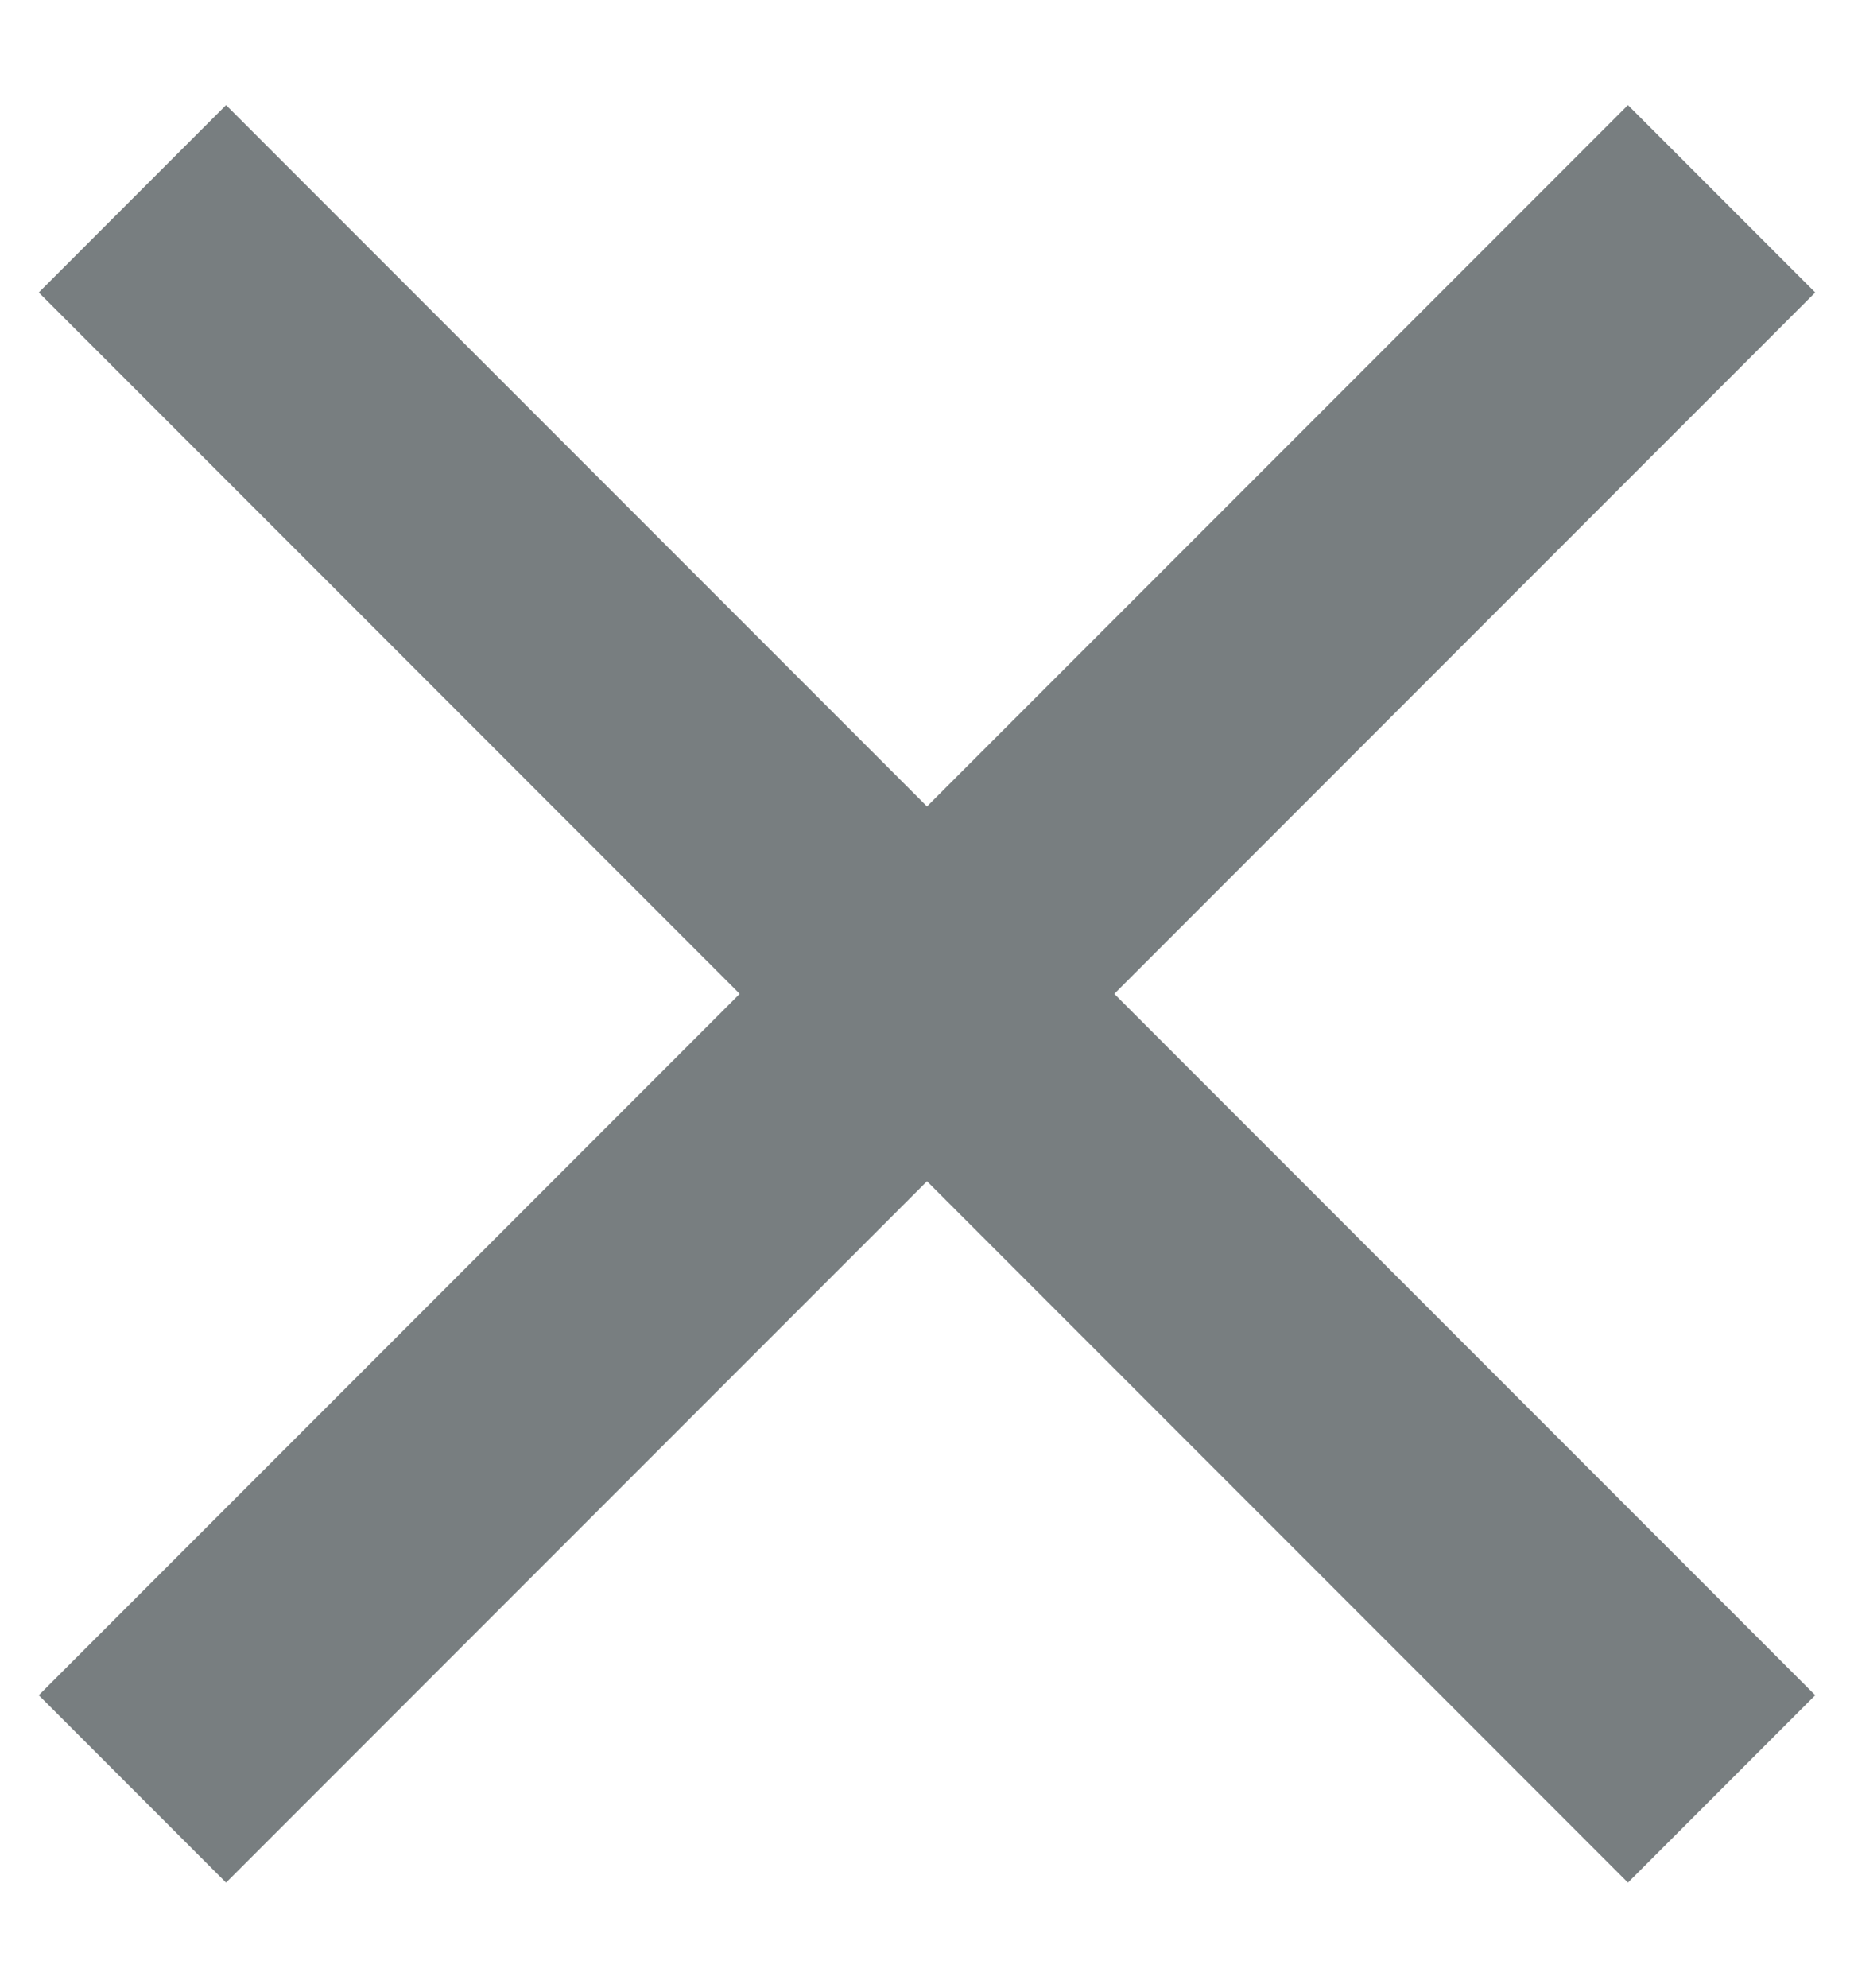 <?xml version="1.0" encoding="UTF-8"?> <svg xmlns="http://www.w3.org/2000/svg" width="14" height="15" viewBox="0 0 14 15" fill="none"><path opacity="0.6" d="M13 1.5L1 13.5M13 13.5L1 1.5" stroke="#1F282C" stroke-width="2"></path></svg> 